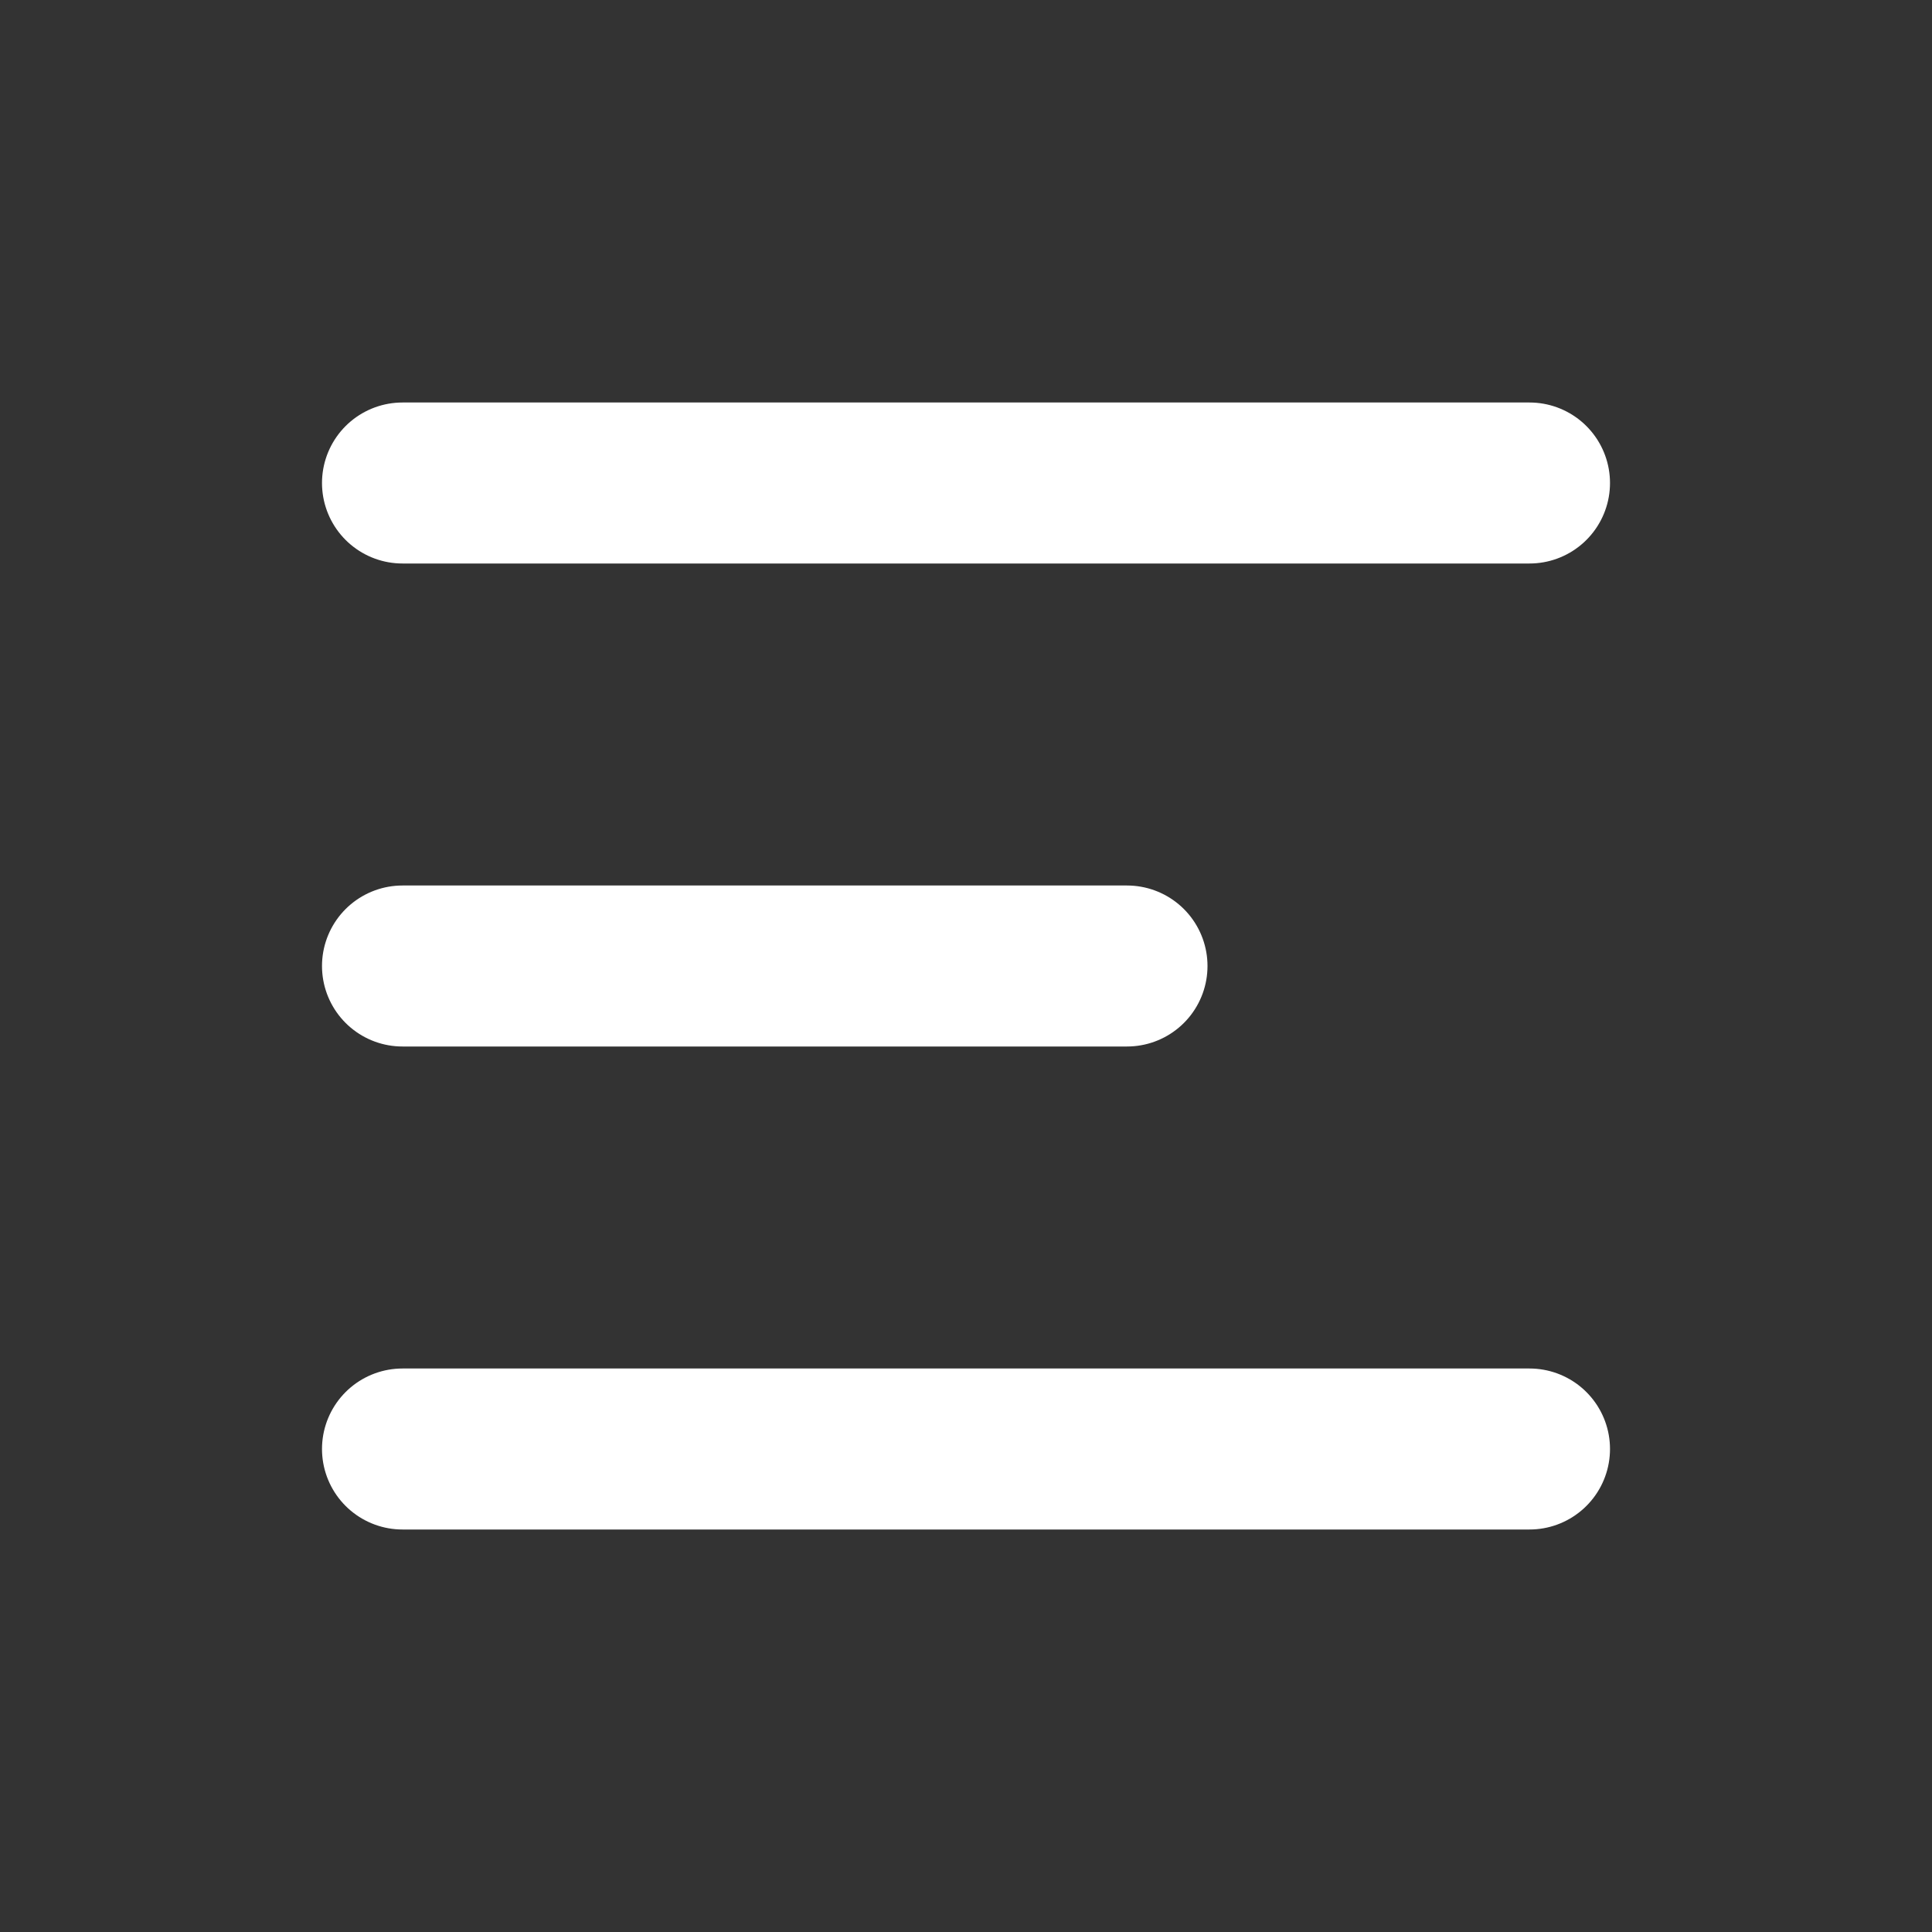 <?xml version="1.0" encoding="UTF-8"?> <svg xmlns="http://www.w3.org/2000/svg" width="24" height="24" viewBox="0 0 24 24" fill="none"><rect x="0" y="0" width="24" height="24" fill="#333333" stroke="none"/> <path d="M5 6L19 6" stroke="white" stroke-width="2" stroke-linecap="round"></path> <path d="M5 12H14" stroke="white" stroke-width="2" stroke-linecap="round"></path> <path d="M5 18H19" stroke="white" stroke-width="2" stroke-linecap="round"></path> </svg> 